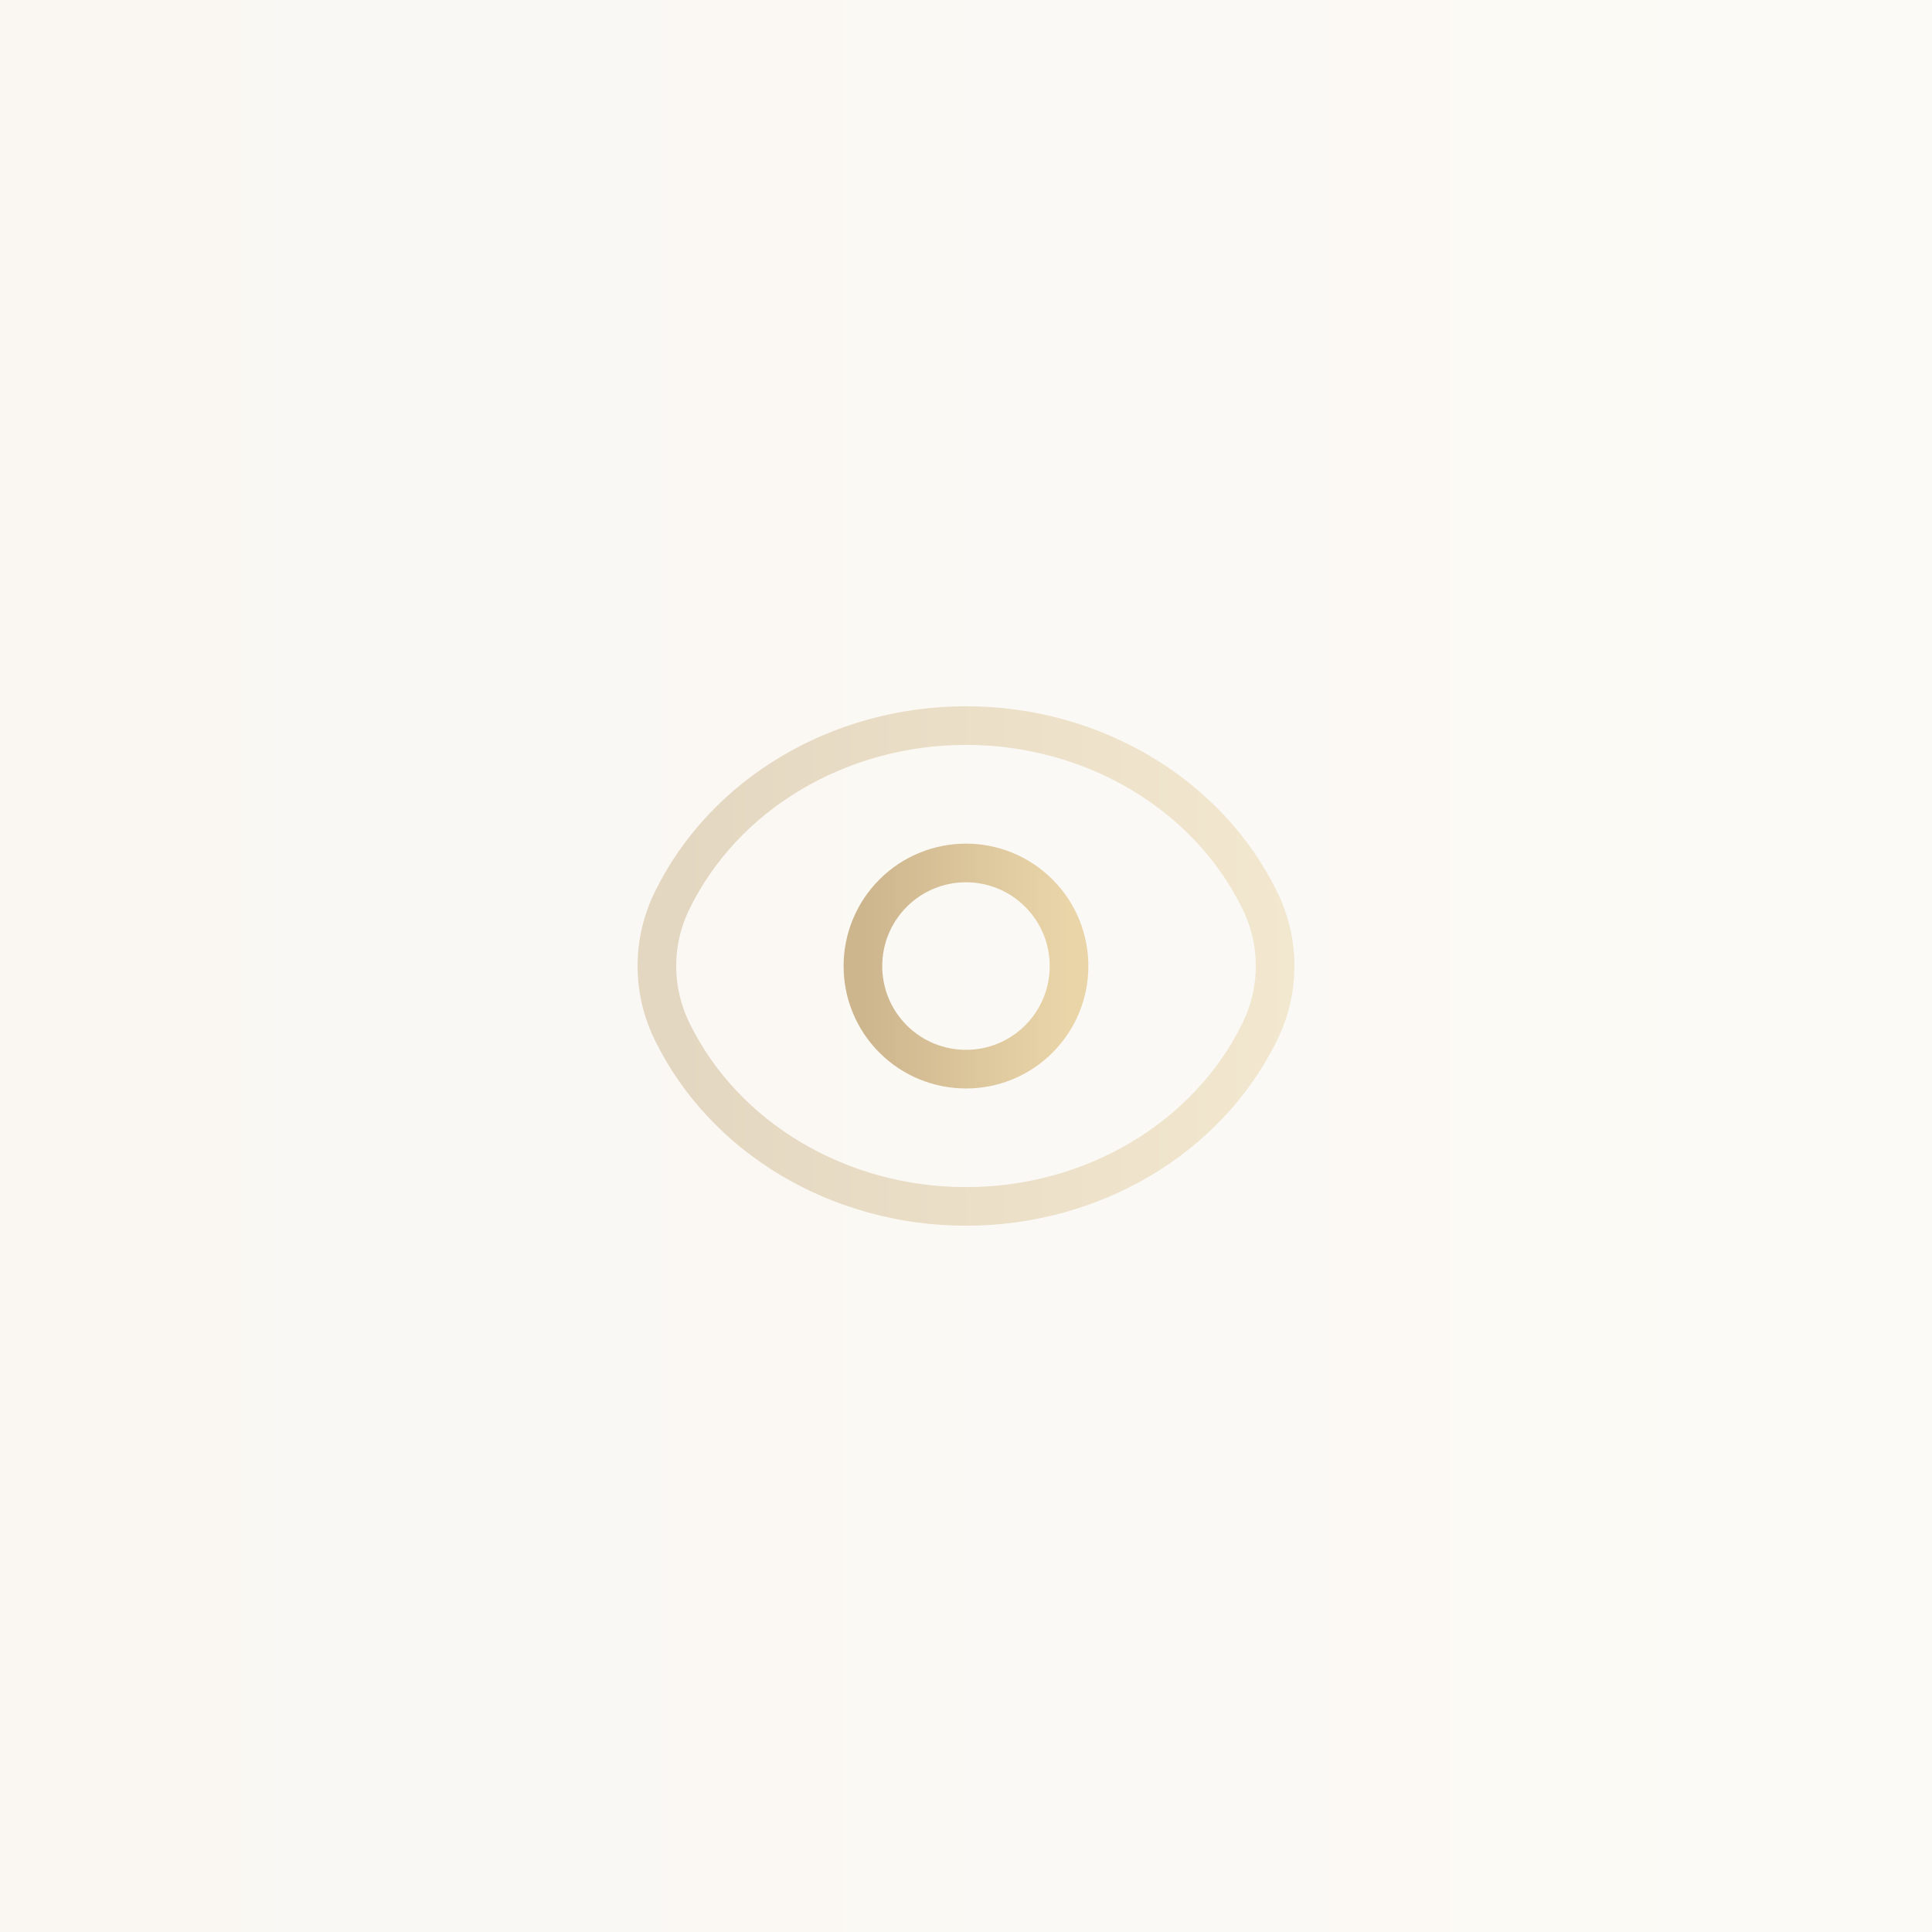 <svg xmlns="http://www.w3.org/2000/svg" width="75" height="75" viewBox="0 0 75 75" fill="none"><rect width="75" height="75" fill="url(#paint0_linear_2316_161)" fill-opacity="0.1"></rect><path d="M40.329 34.673C41.891 36.235 41.891 38.769 40.329 40.333C38.768 41.895 36.233 41.895 34.669 40.333C33.108 38.772 33.108 36.237 34.669 34.673C36.233 33.109 38.767 33.109 40.329 34.673" stroke="url(#paint1_linear_2316_161)" stroke-width="1.5" stroke-linecap="round" stroke-linejoin="round"></path><path fill-rule="evenodd" clip-rule="evenodd" d="M25.5 37.5C25.5 36.621 25.703 35.752 26.095 34.951V34.951C28.115 30.821 32.579 28.167 37.5 28.167C42.421 28.167 46.885 30.821 48.905 34.951V34.951C49.297 35.752 49.5 36.621 49.5 37.5C49.5 38.379 49.297 39.248 48.905 40.049V40.049C46.885 44.179 42.421 46.833 37.5 46.833C32.579 46.833 28.115 44.179 26.095 40.049V40.049C25.703 39.248 25.5 38.379 25.5 37.5Z" stroke="url(#paint2_linear_2316_161)" stroke-opacity="0.5" stroke-width="1.5" stroke-linecap="round" stroke-linejoin="round"></path><defs><linearGradient id="paint0_linear_2316_161" x1="0" y1="37.5" x2="75" y2="37.5" gradientUnits="userSpaceOnUse"><stop stop-color="#CDB58D"></stop><stop offset="1" stop-color="#EAD5A9"></stop></linearGradient><linearGradient id="paint1_linear_2316_161" x1="33.498" y1="37.502" x2="41.5" y2="37.502" gradientUnits="userSpaceOnUse"><stop stop-color="#CDB58D"></stop><stop offset="1" stop-color="#EAD5A9"></stop></linearGradient><linearGradient id="paint2_linear_2316_161" x1="25.5" y1="37.5" x2="49.5" y2="37.5" gradientUnits="userSpaceOnUse"><stop stop-color="#CDB58D"></stop><stop offset="1" stop-color="#EAD5A9"></stop></linearGradient></defs></svg>